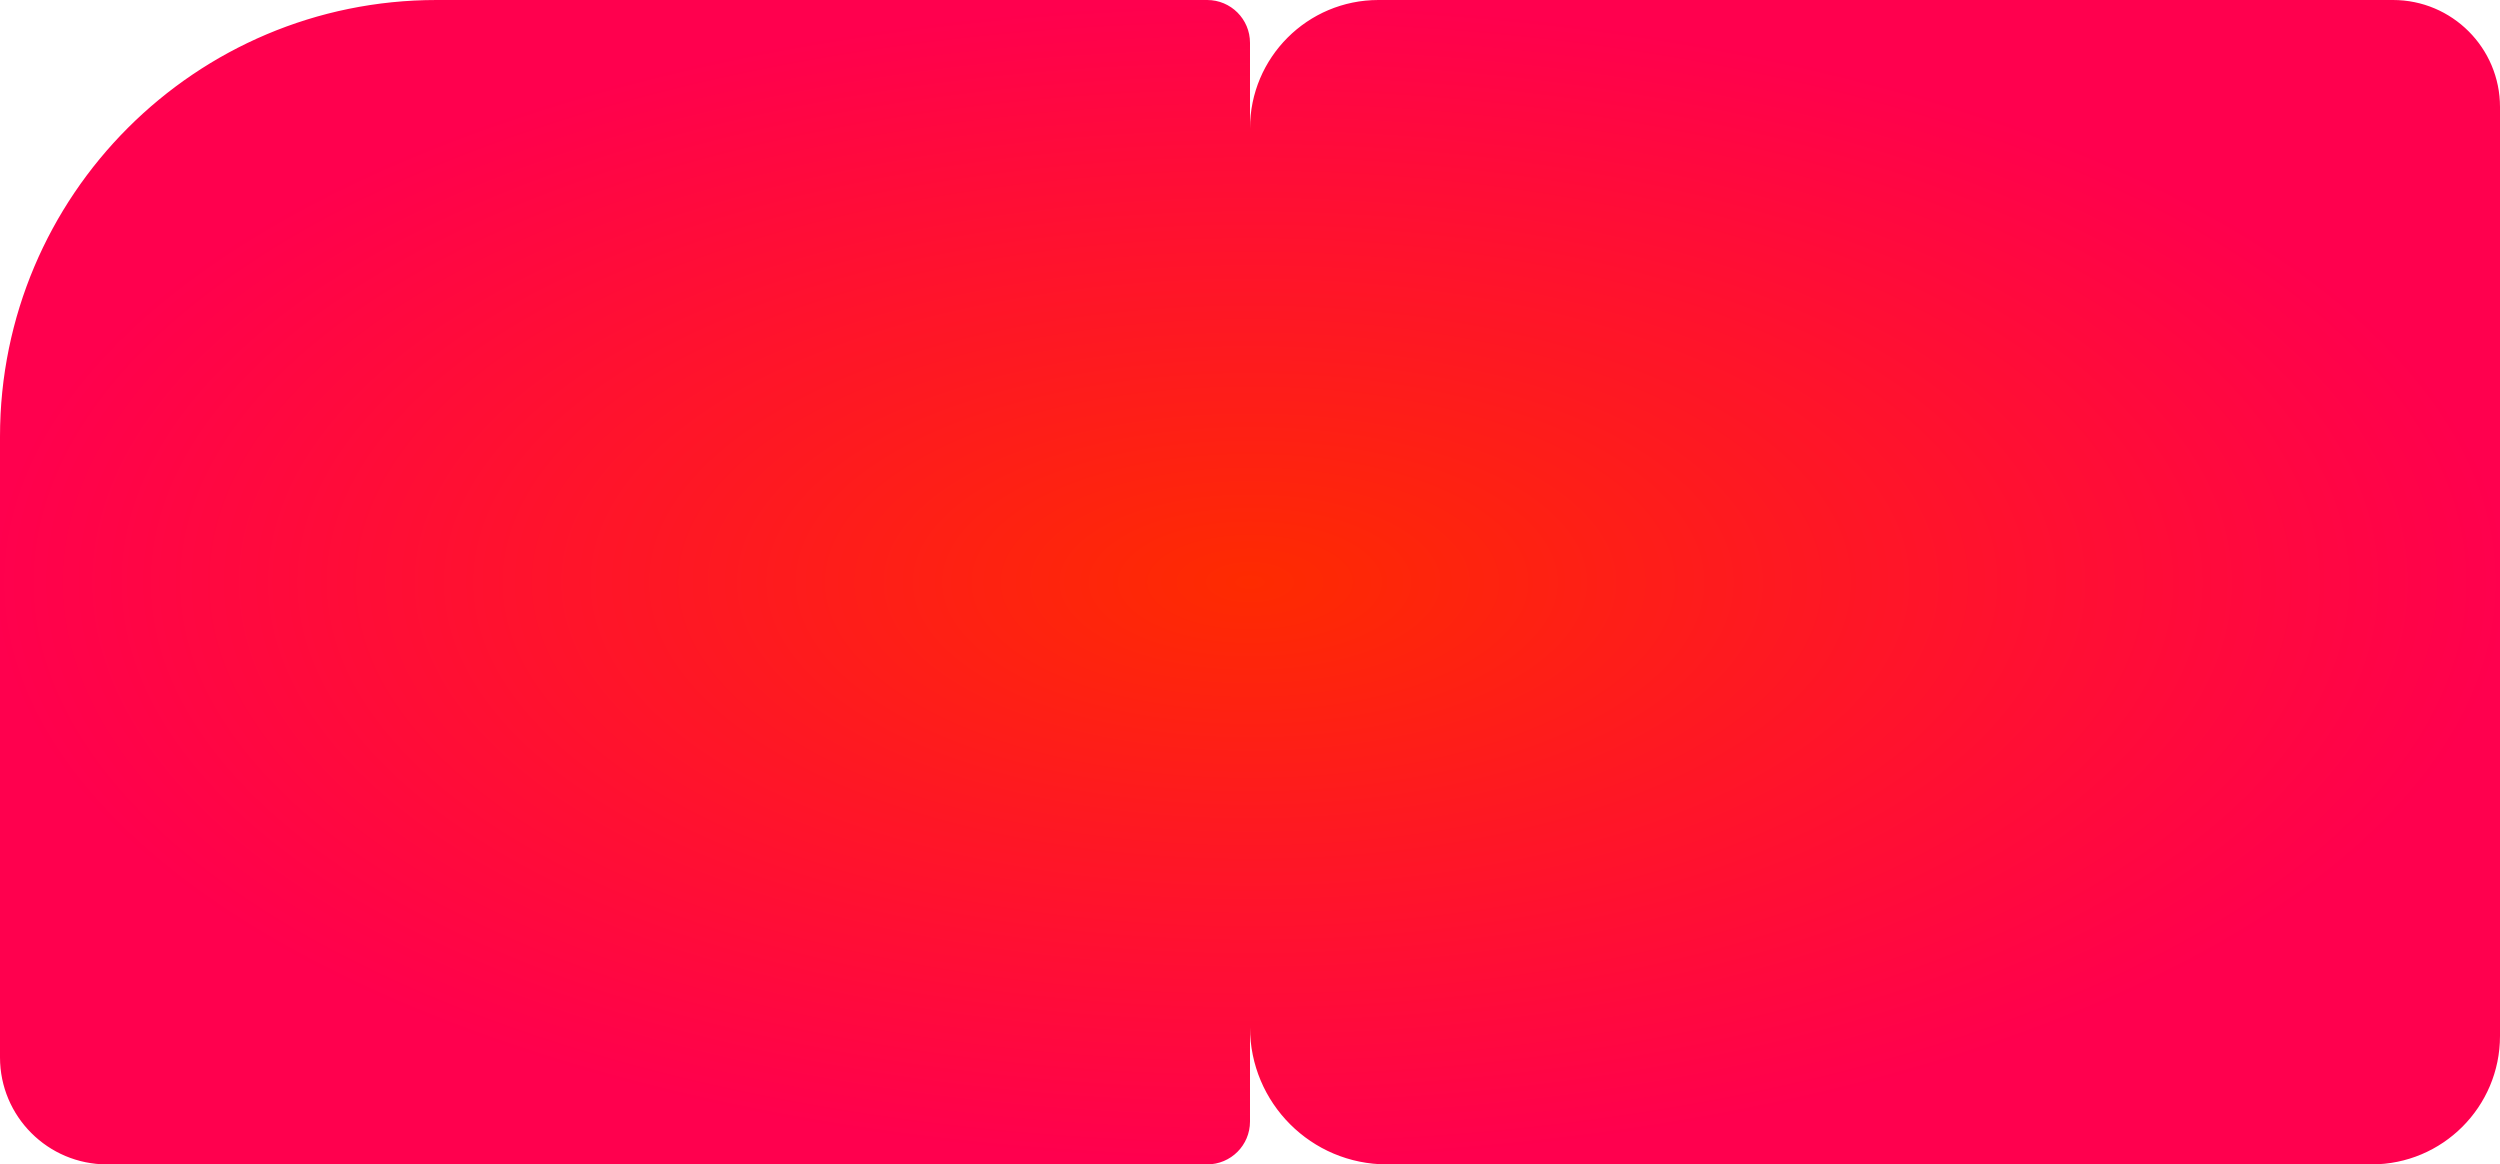 <?xml version="1.0" encoding="UTF-8"?> <svg xmlns="http://www.w3.org/2000/svg" width="1168" height="544" viewBox="0 0 1168 544" fill="none"><g clip-path="url(#clip0_5018_4)"><path fill-rule="evenodd" clip-rule="evenodd" d="M204 0C91.334 0 0 91.334 0 204V524C0 535.046 8.954 544 20 544H564C575.046 544 584 535.046 584 524V480C584 515.346 612.654 544 648 544H1108C1141.14 544 1168 517.137 1168 484V19C1168 8.507 1159.49 0 1149 0H644C610.863 0 584 26.863 584 60V20C584 8.954 575.046 0 564 0H204Z" fill="url(#paint0_radial_5018_4)"></path></g><defs><radialGradient id="paint0_radial_5018_4" cx="0" cy="0" r="1" gradientUnits="userSpaceOnUse" gradientTransform="translate(584 272) rotate(90) scale(272 584)"><stop stop-color="#FE2B00"></stop><stop offset="1" stop-color="#FF004E"></stop></radialGradient><clipPath id="clip0_5018_4"><path d="M0 204C0 91.334 91.334 0 204 0H1118C1145.61 0 1168 22.386 1168 50V494C1168 521.614 1145.61 544 1118 544H50C22.386 544 0 521.614 0 494V204Z" fill="white"></path></clipPath></defs></svg> 